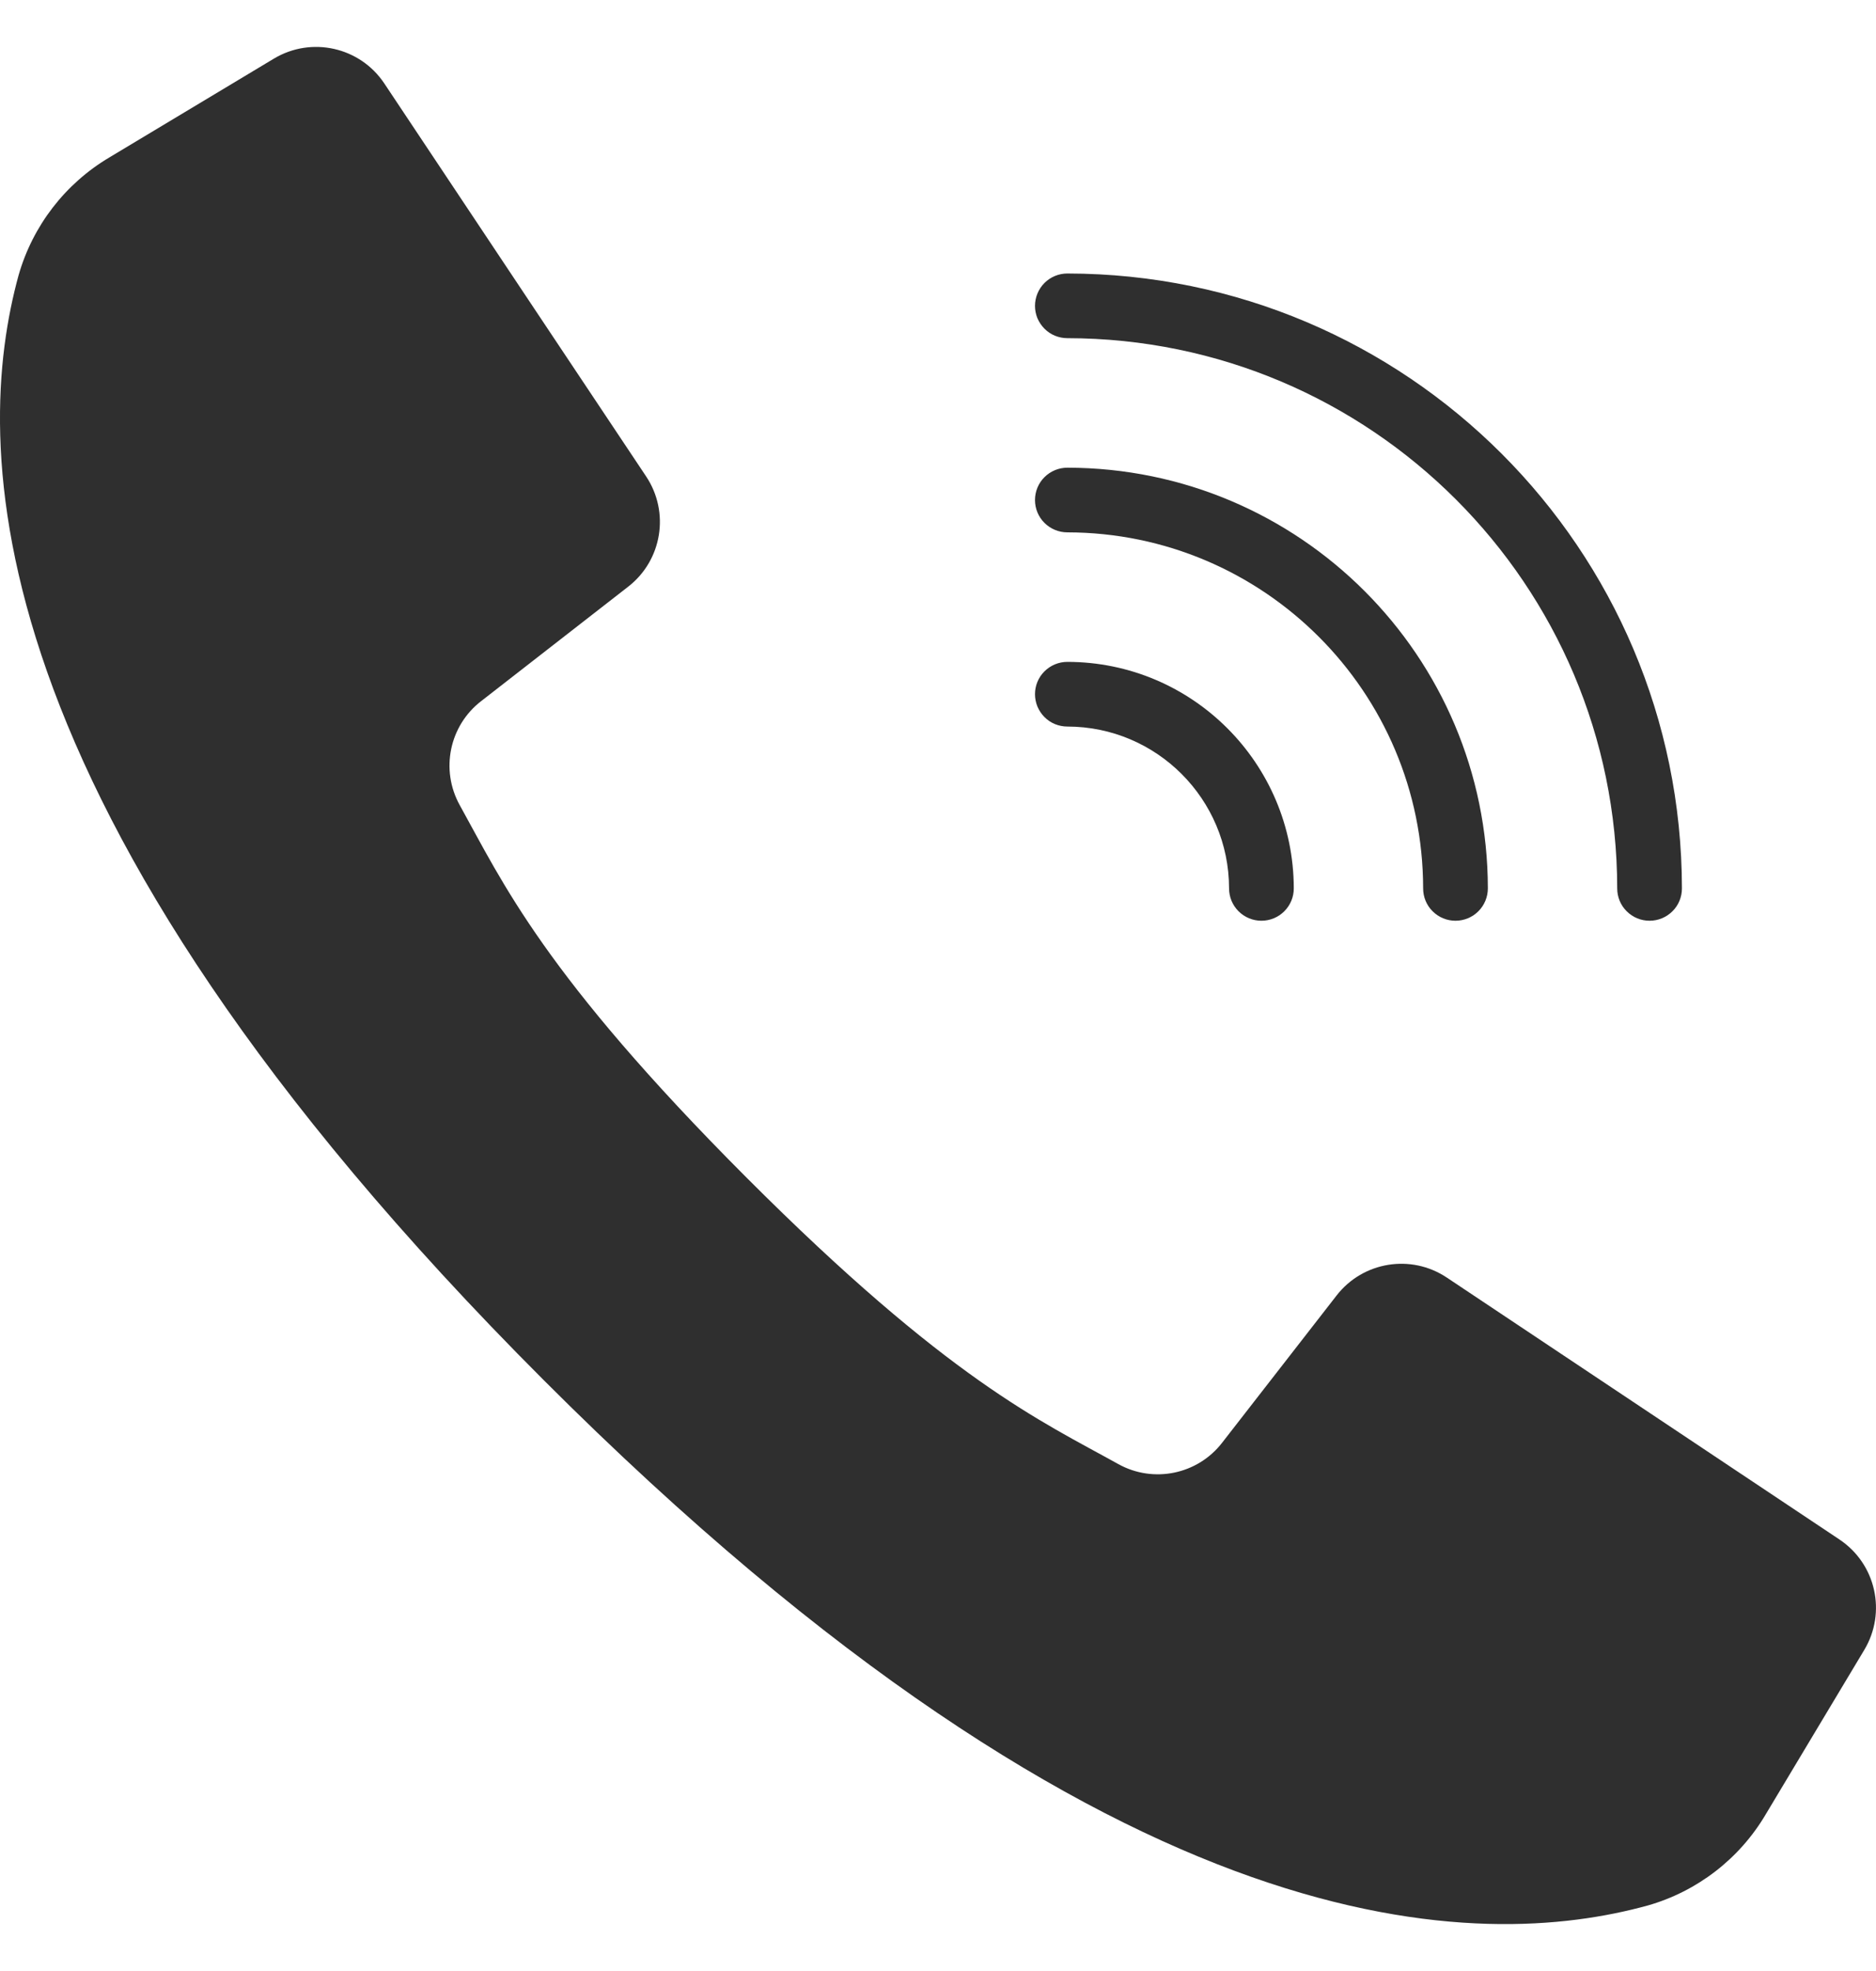 <?xml version="1.0" encoding="UTF-8"?> <svg xmlns="http://www.w3.org/2000/svg" width="20" height="21" viewBox="0 0 20 21" fill="none"><g clip-path="url(#clip0_100_1724)"><path d="M19.611 16.403L17.394 14.925L15.423 13.611C15.043 13.358 14.531 13.441 14.25 13.802L13.031 15.369C12.769 15.71 12.297 15.807 11.922 15.599C11.094 15.139 10.116 14.706 7.956 12.544C5.797 10.382 5.361 9.406 4.901 8.578C4.693 8.202 4.79 7.731 5.131 7.469L6.698 6.25C7.059 5.969 7.142 5.458 6.889 5.077L5.615 3.167L4.097 0.889C3.838 0.501 3.321 0.385 2.921 0.624L1.17 1.675C0.697 1.954 0.349 2.404 0.198 2.933C-0.281 4.679 -0.377 8.531 5.796 14.704C11.969 20.878 15.821 20.781 17.567 20.302C18.096 20.151 18.546 19.803 18.825 19.33L19.875 17.579C20.115 17.179 19.999 16.662 19.611 16.403ZM11.379 3.603C14.615 3.607 17.238 6.229 17.241 9.465C17.241 9.557 17.277 9.645 17.342 9.709C17.407 9.774 17.494 9.81 17.586 9.81C17.677 9.81 17.765 9.774 17.83 9.709C17.895 9.645 17.931 9.557 17.931 9.465C17.927 5.849 14.996 2.918 11.379 2.914C11.288 2.914 11.2 2.95 11.135 3.015C11.071 3.079 11.034 3.167 11.034 3.259C11.034 3.304 11.043 3.349 11.06 3.391C11.078 3.432 11.103 3.47 11.135 3.502C11.167 3.534 11.205 3.56 11.247 3.577C11.289 3.594 11.334 3.603 11.379 3.603Z" fill="#2F2F2F"></path><path d="M11.379 5.672C13.473 5.675 15.17 7.372 15.172 9.465C15.172 9.557 15.208 9.645 15.273 9.709C15.338 9.774 15.425 9.81 15.517 9.81C15.608 9.81 15.696 9.774 15.761 9.709C15.825 9.645 15.862 9.557 15.862 9.465C15.859 6.991 13.854 4.986 11.379 4.983C11.288 4.983 11.2 5.019 11.135 5.084C11.07 5.148 11.034 5.236 11.034 5.328C11.034 5.419 11.07 5.507 11.135 5.571C11.2 5.636 11.288 5.672 11.379 5.672Z" fill="#2F2F2F"></path><path d="M11.379 7.741C12.331 7.742 13.102 8.514 13.103 9.465C13.103 9.557 13.139 9.644 13.204 9.709C13.269 9.774 13.357 9.81 13.448 9.81C13.539 9.81 13.627 9.774 13.692 9.709C13.757 9.644 13.793 9.557 13.793 9.465C13.791 8.133 12.711 7.053 11.379 7.052C11.288 7.052 11.2 7.088 11.135 7.153C11.07 7.217 11.034 7.305 11.034 7.396C11.034 7.442 11.043 7.486 11.06 7.528C11.078 7.57 11.103 7.608 11.135 7.64C11.167 7.672 11.205 7.698 11.247 7.715C11.289 7.732 11.334 7.741 11.379 7.741Z" fill="#2F2F2F"></path></g><defs><clipPath id="clip0_100_1724"><rect width="20" height="20" fill="white" transform="translate(0 0.5)"></rect></clipPath></defs></svg> 